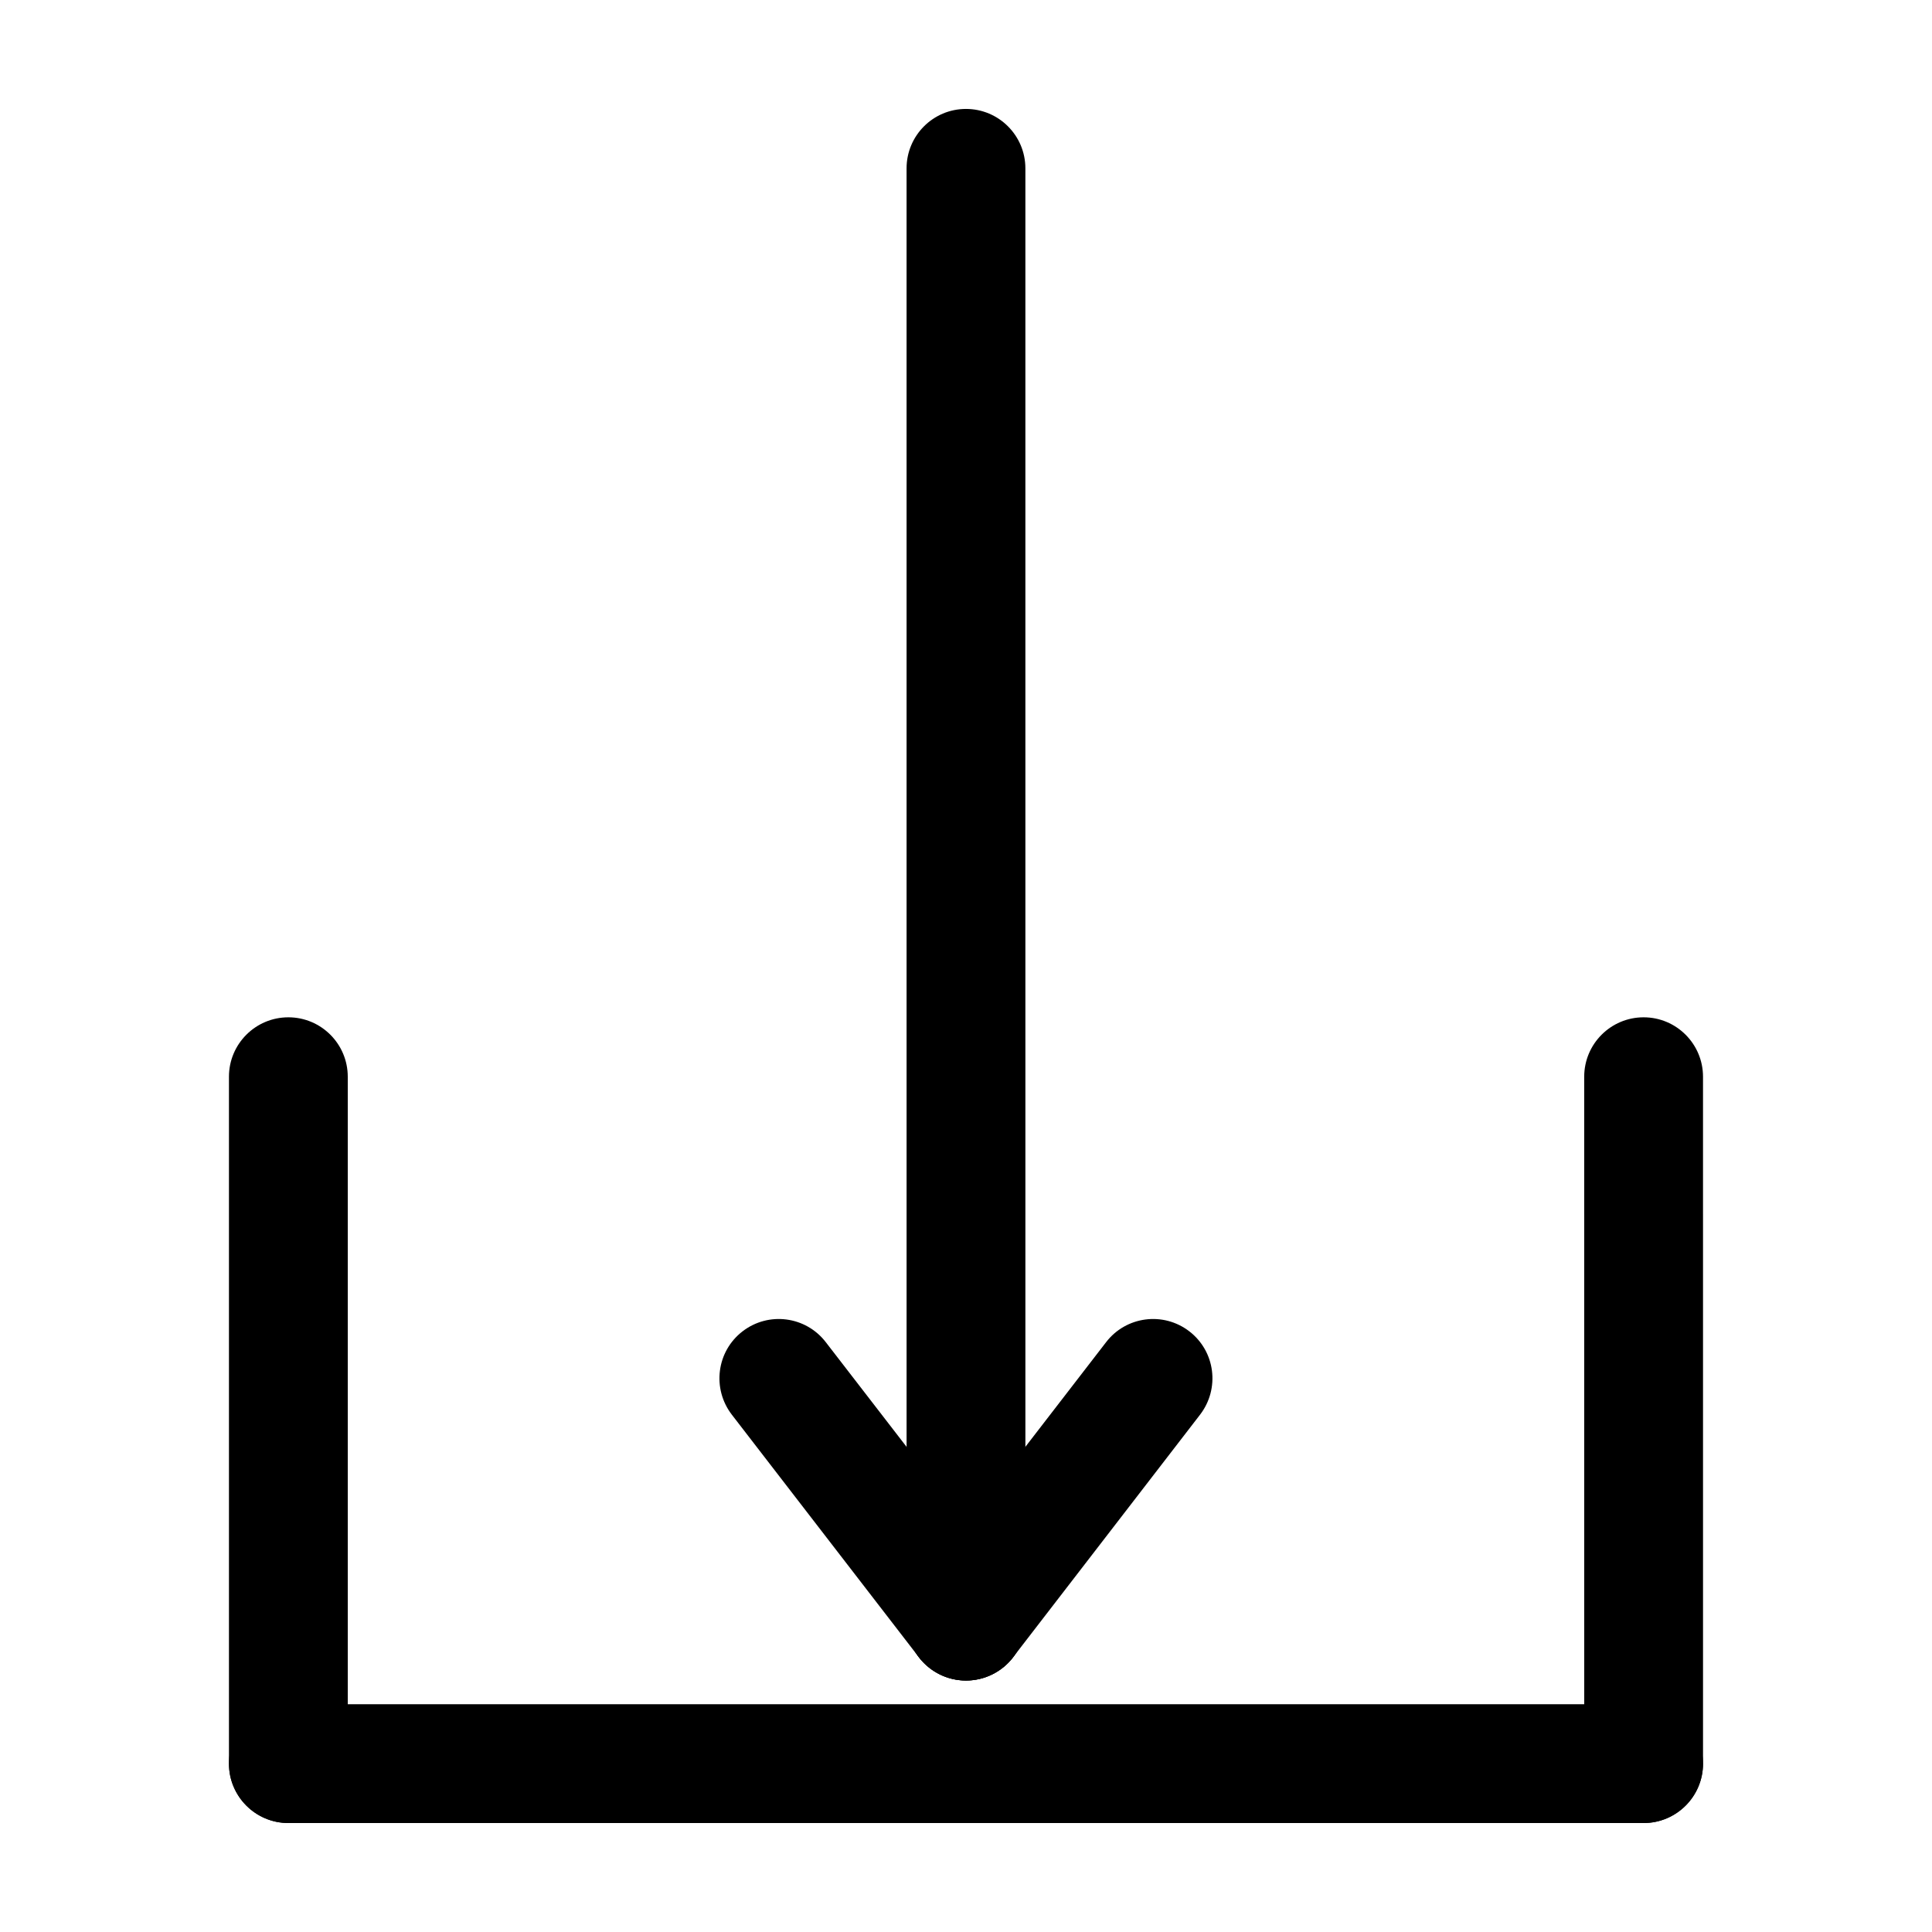<?xml version="1.0" encoding="UTF-8"?>
<!-- The Best Svg Icon site in the world: iconSvg.co, Visit us! https://iconsvg.co -->
<svg fill="#000000" width="800px" height="800px" version="1.1" viewBox="144 144 512 512" xmlns="http://www.w3.org/2000/svg">
 <g>
  <path d="m236.16 611.38c0 8.691-7.055 15.742-15.742 15.742-8.691 0-15.742-7.055-15.742-15.742v-182.04c0-8.691 7.055-15.742 15.742-15.742 8.691 0 15.742 7.055 15.742 15.742z"/>
  <path d="m595.32 611.38c0 8.691-7.055 15.742-15.742 15.742h-359.16c-8.691 0-15.742-7.055-15.742-15.742 0-8.691 7.055-15.742 15.742-15.742h359.15c8.691-0.004 15.746 7.051 15.746 15.742z"/>
  <path d="m595.32 611.38c0 8.691-7.055 15.742-15.742 15.742-8.691 0-15.742-7.055-15.742-15.742l-0.004-182.04c0-8.691 7.055-15.742 15.742-15.742 8.691 0 15.742 7.055 15.742 15.742z"/>
  <path d="m415.74 573.62c0 8.66-7.055 15.742-15.742 15.742-8.691 0-15.742-7.086-15.742-15.742l-0.004-385.01c0-8.691 7.055-15.742 15.742-15.742 8.691 0 15.742 7.055 15.742 15.742z"/>
  <path d="m412.47 583.2c-5.289 6.894-15.176 8.188-22.074 2.867-6.894-5.32-8.188-15.176-2.867-22.074l49.594-64.297c5.289-6.894 15.176-8.188 22.074-2.867 6.894 5.32 8.125 15.176 2.832 22.074z"/>
  <path d="m387.53 583.2c5.289 6.894 15.176 8.188 22.074 2.867 6.894-5.32 8.188-15.176 2.867-22.074l-49.625-64.297c-5.289-6.894-15.176-8.188-22.074-2.867-6.894 5.32-8.125 15.176-2.832 22.074z"/>
 </g>
</svg>
